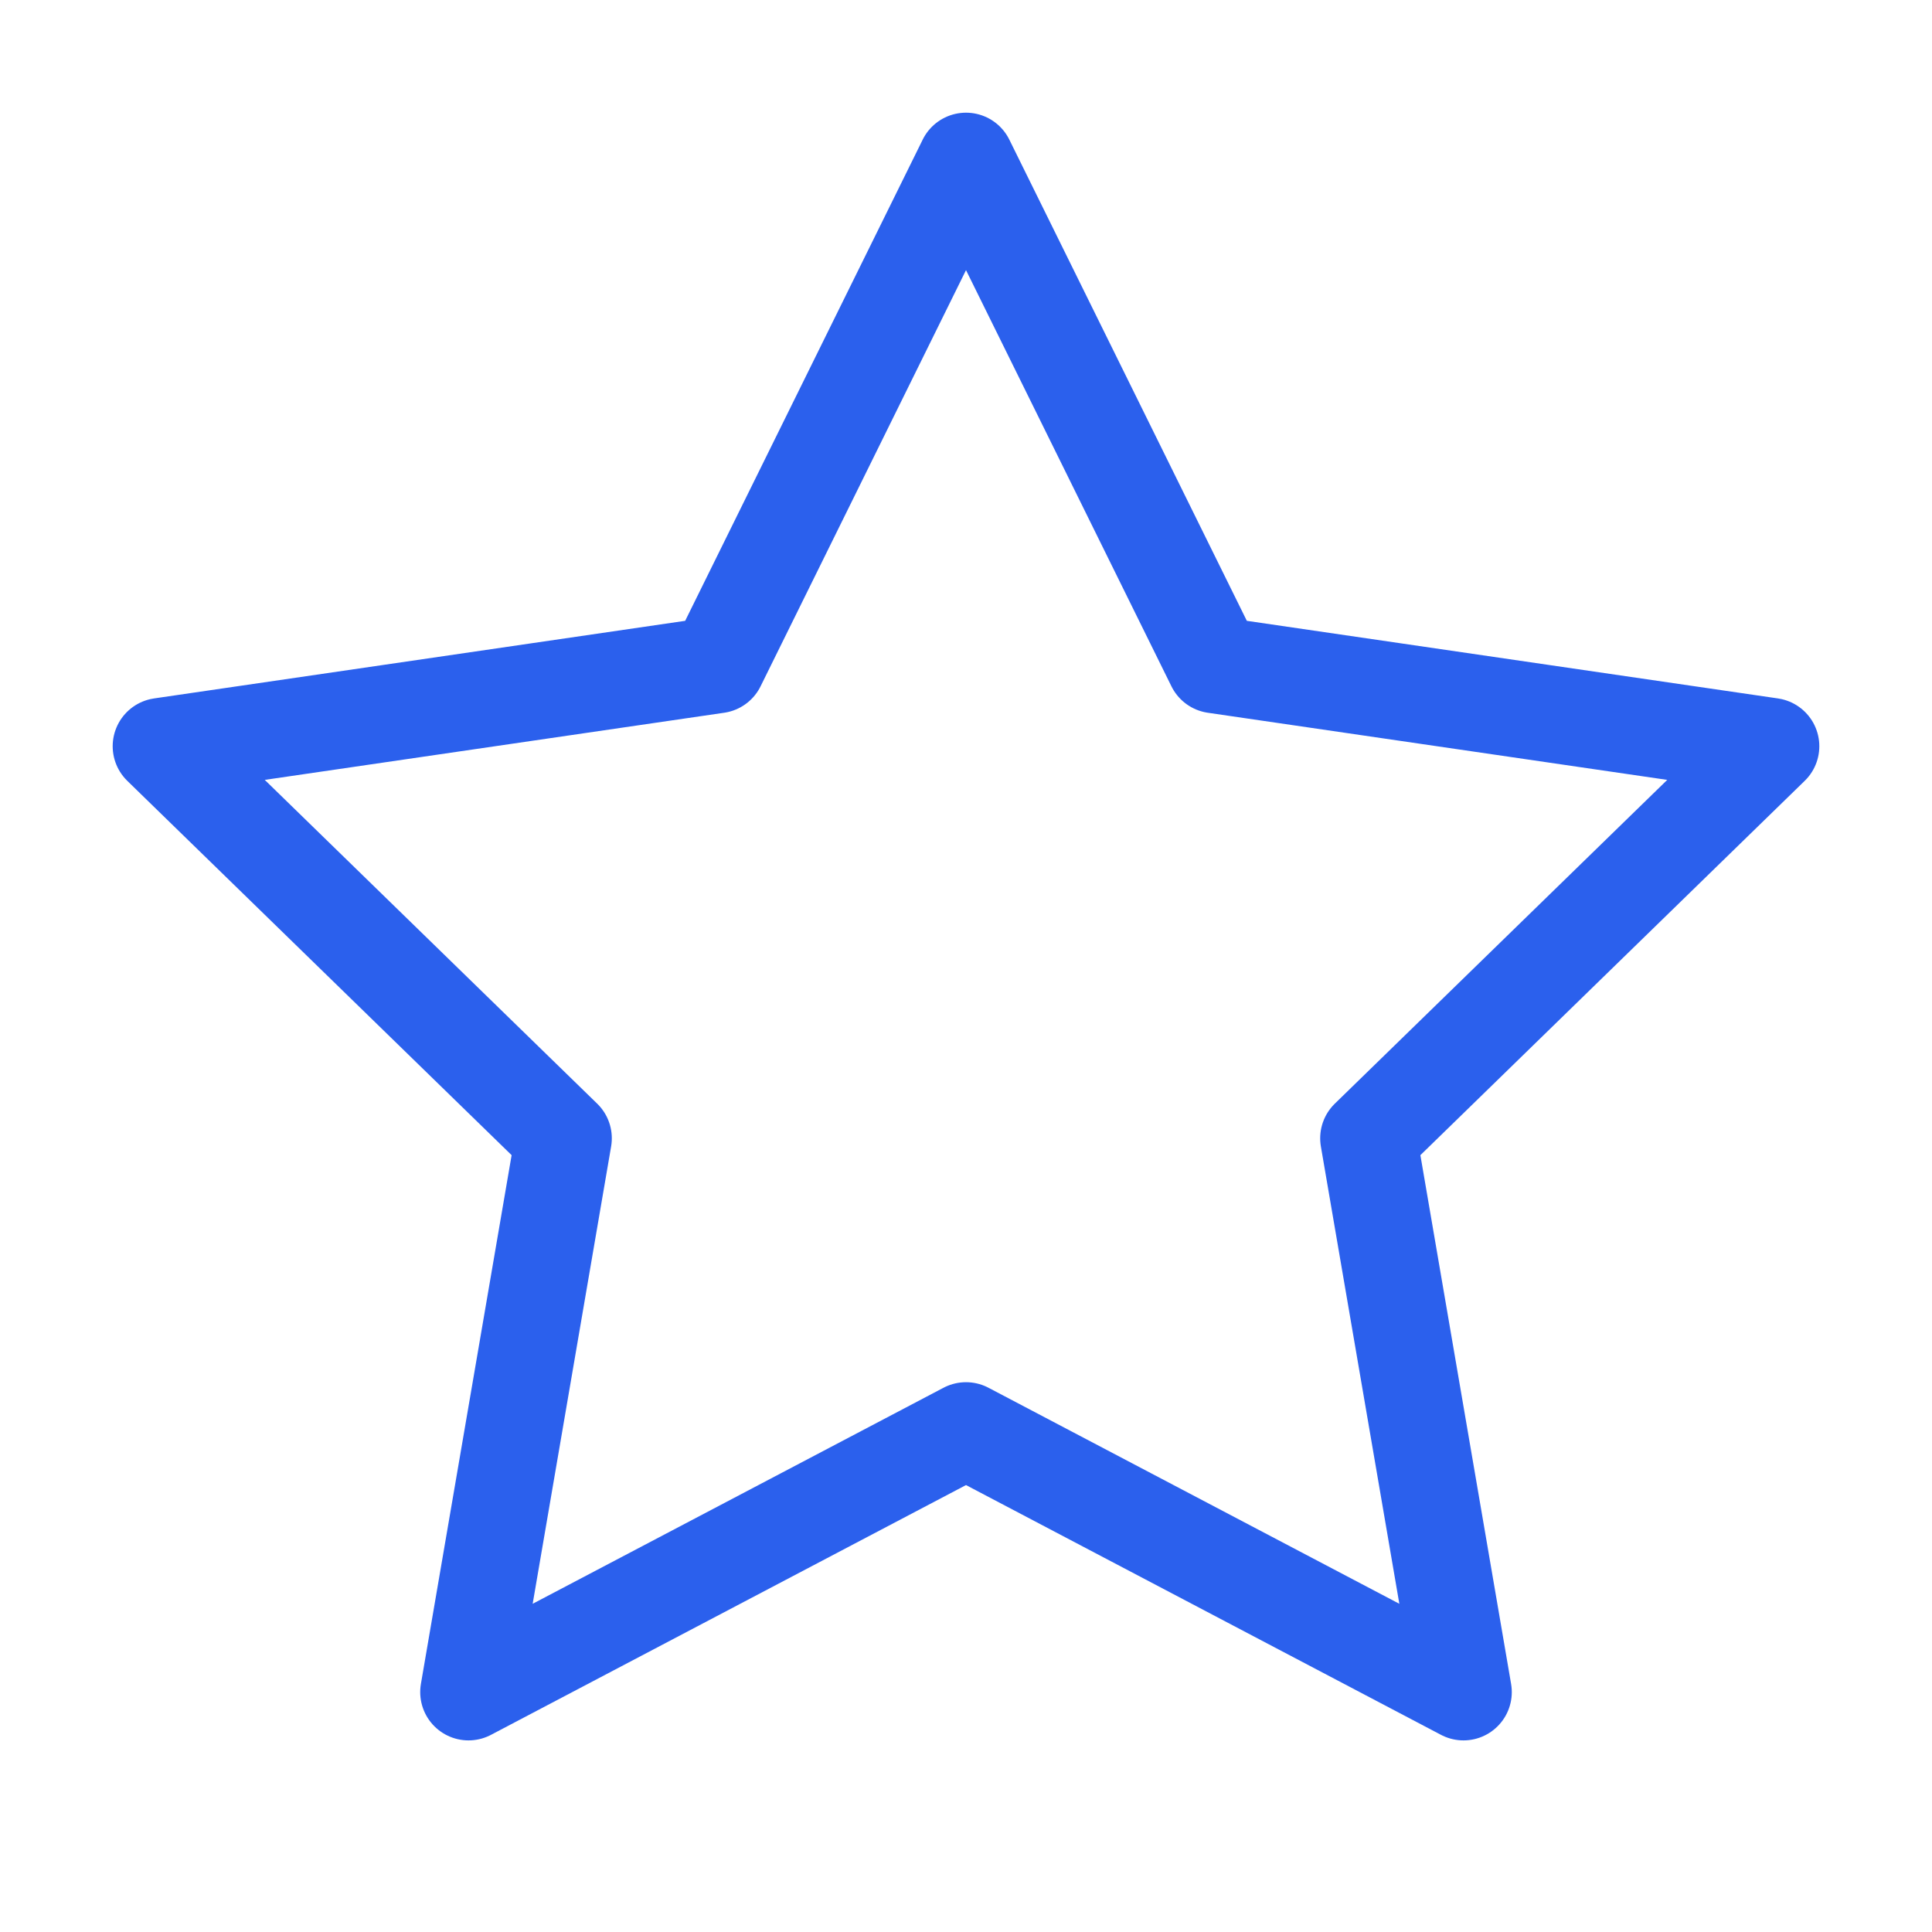 <svg width="40" height="40" viewBox="0 0 40 40" fill="none" xmlns="http://www.w3.org/2000/svg"><path d="M20 3.333l5.15 10.434 11.517 1.683-8.334 8.117L30.3 35.033 20 29.617 9.7 35.033l1.967-11.466-8.334-8.117 11.517-1.683L20 3.334z" stroke="#2B60ED" stroke-width="2" stroke-linecap="round" stroke-linejoin="round"/></svg>